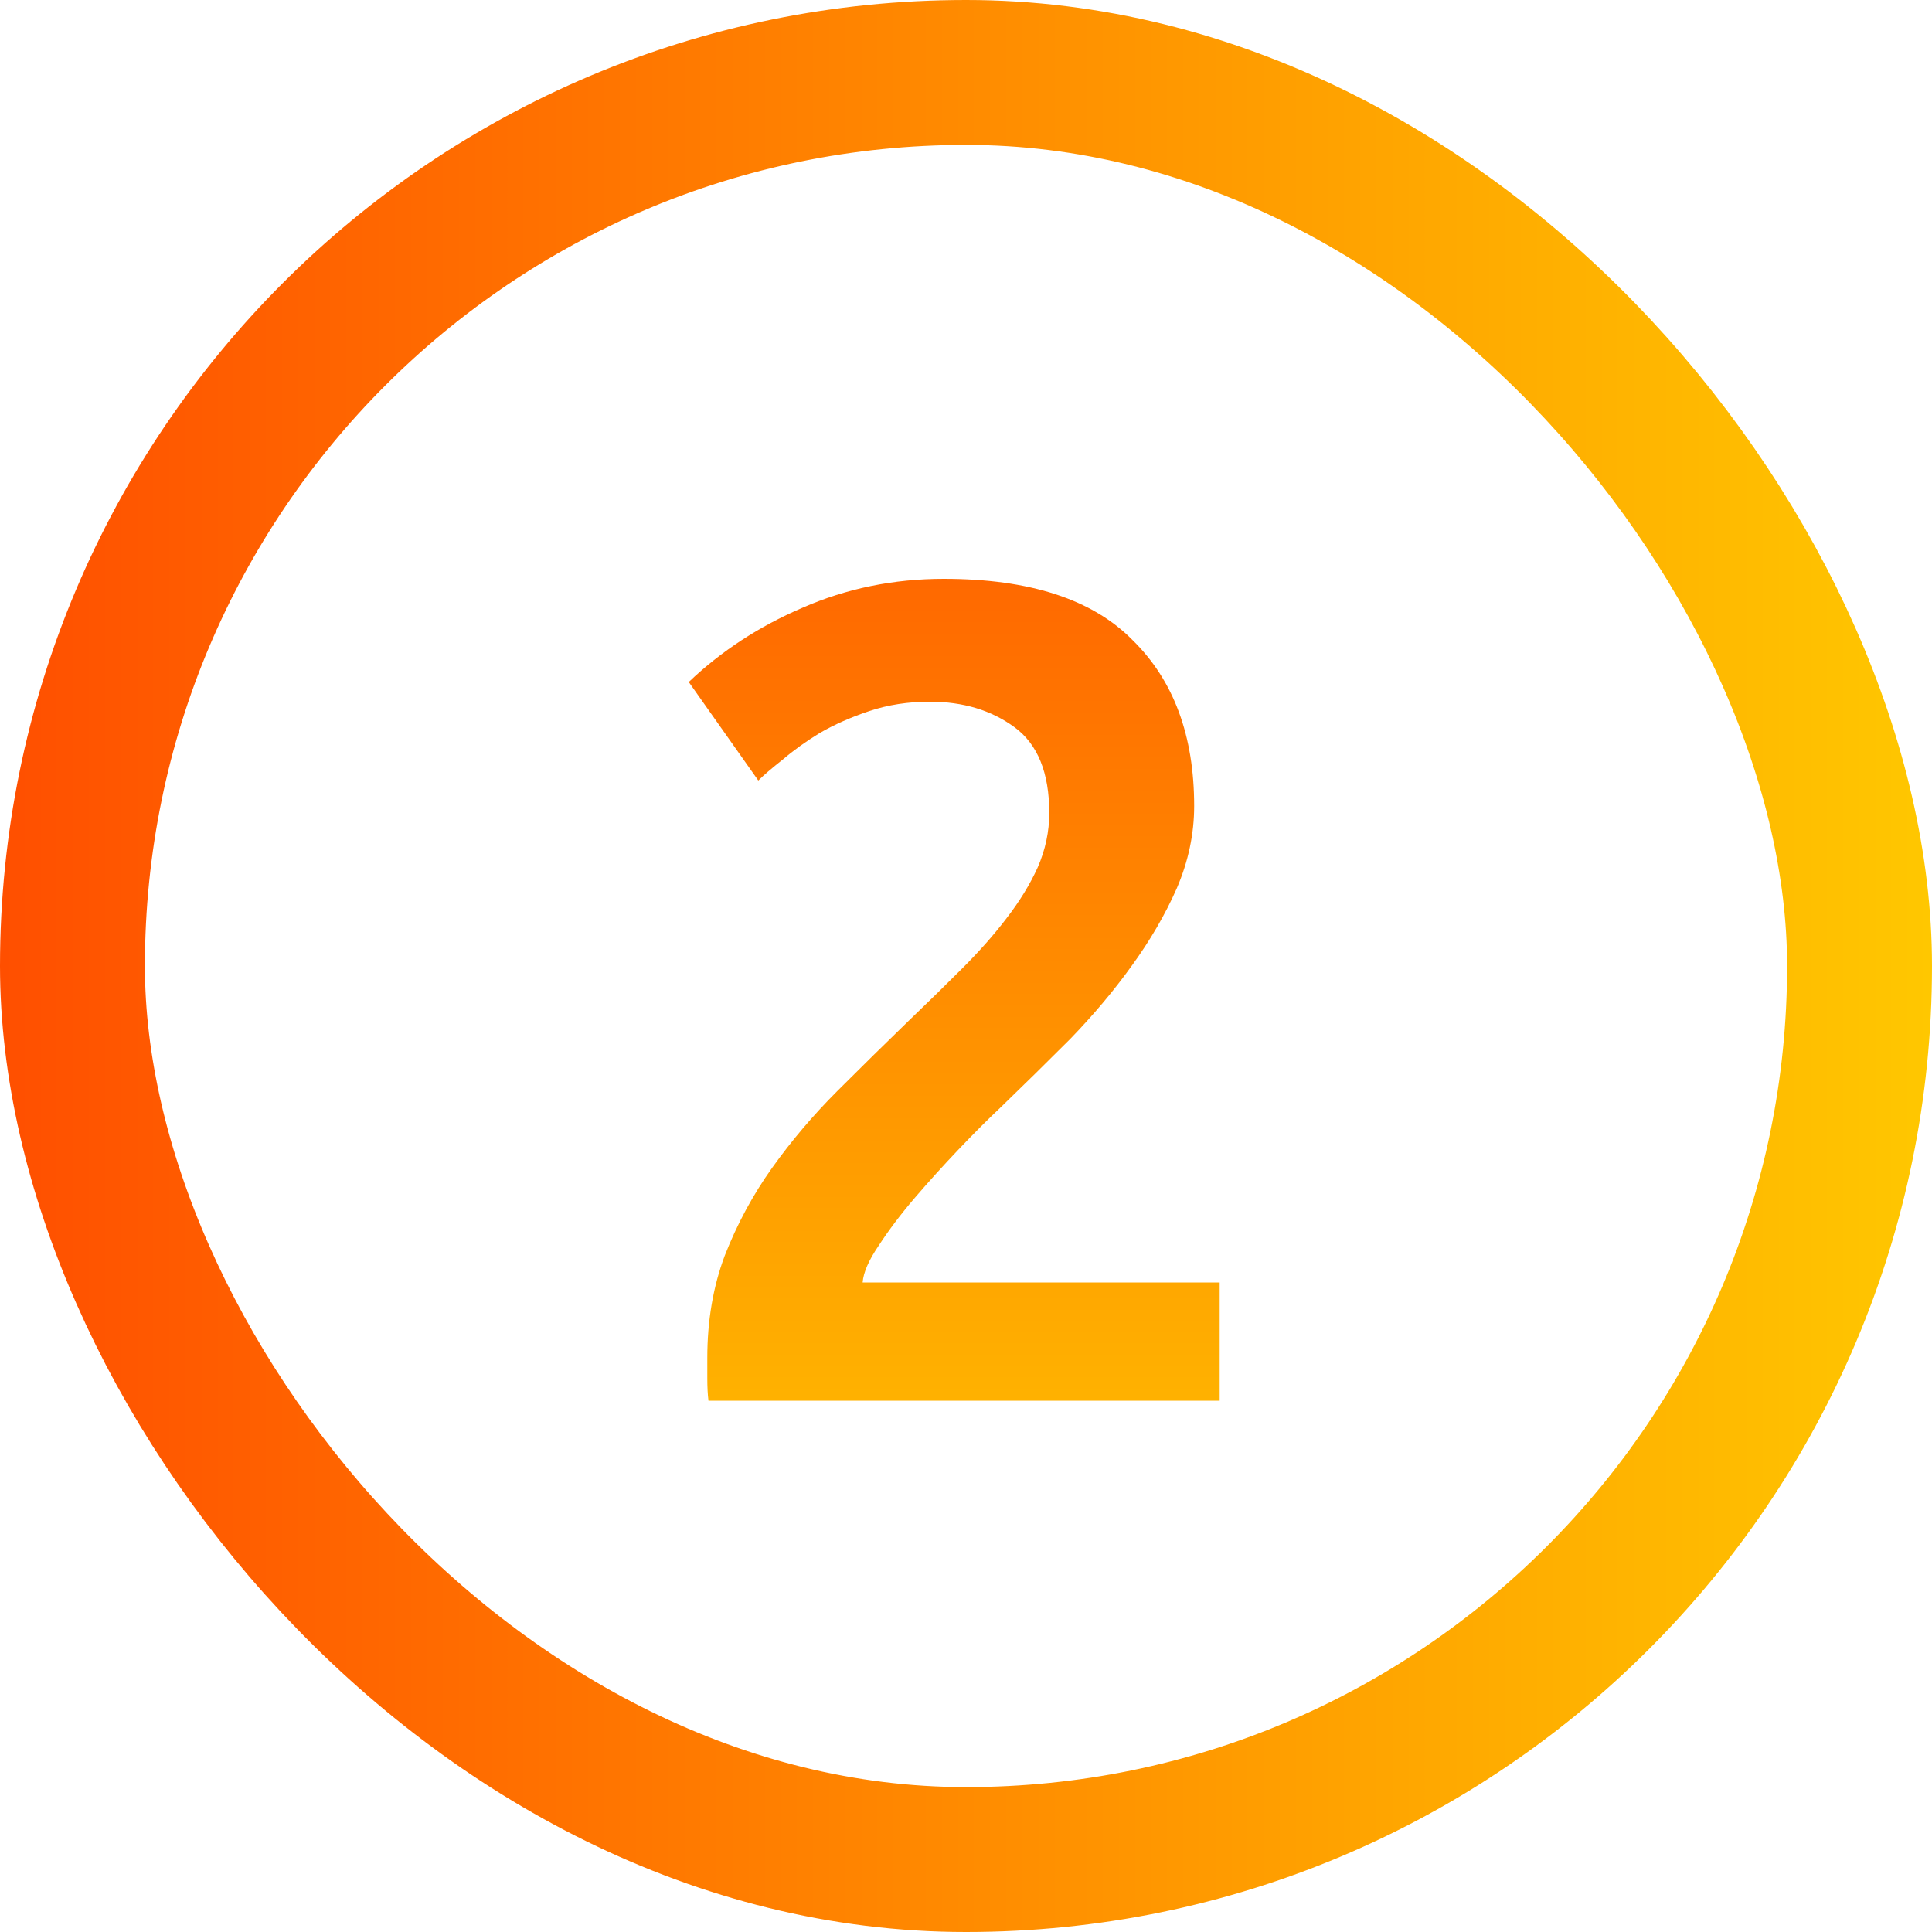 <svg width="40" height="40" viewBox="0 0 40 40" fill="none" xmlns="http://www.w3.org/2000/svg">
<rect x="1.5" y="1.5" width="37" height="37" rx="18.5" stroke="url(#paint0_linear_96_55)" stroke-width="3"/>
<path d="M24.724 16.688C24.724 17.264 24.604 17.832 24.364 18.392C24.124 18.936 23.812 19.472 23.428 20C23.06 20.512 22.636 21.016 22.156 21.512C21.676 21.992 21.196 22.464 20.716 22.928C20.46 23.168 20.172 23.456 19.852 23.792C19.532 24.128 19.228 24.464 18.94 24.8C18.652 25.136 18.404 25.464 18.196 25.784C17.988 26.088 17.876 26.344 17.86 26.552H25.252V29H14.668C14.652 28.872 14.644 28.72 14.644 28.544C14.644 28.352 14.644 28.208 14.644 28.112C14.644 27.344 14.764 26.64 15.004 26C15.26 25.344 15.588 24.736 15.988 24.176C16.388 23.616 16.836 23.088 17.332 22.592C17.828 22.096 18.324 21.608 18.82 21.128C19.204 20.76 19.572 20.4 19.924 20.048C20.276 19.696 20.58 19.352 20.836 19.016C21.108 18.664 21.324 18.312 21.484 17.96C21.644 17.592 21.724 17.216 21.724 16.832C21.724 16 21.484 15.408 21.004 15.056C20.524 14.704 19.94 14.528 19.252 14.528C18.804 14.528 18.388 14.592 18.004 14.72C17.62 14.848 17.276 15 16.972 15.176C16.684 15.352 16.428 15.536 16.204 15.728C15.98 15.904 15.812 16.048 15.7 16.16L14.26 14.12C14.932 13.48 15.716 12.968 16.612 12.584C17.524 12.184 18.5 11.984 19.54 11.984C21.316 11.984 22.62 12.408 23.452 13.256C24.3 14.088 24.724 15.232 24.724 16.688Z" fill="url(#paint1_linear_96_55)"/>
<defs>
<linearGradient id="paint0_linear_96_55" x1="40" y1="20" x2="0" y2="20" gradientUnits="userSpaceOnUse">
<stop stop-color="#FFC700"/>
<stop offset="1" stop-color="#FF4F00"/>
</linearGradient>
<linearGradient id="paint1_linear_96_55" x1="20" y1="6" x2="20" y2="34" gradientUnits="userSpaceOnUse">
<stop stop-color="#FF4F00"/>
<stop offset="1" stop-color="#FFC700"/>
</linearGradient>
</defs>
</svg>
